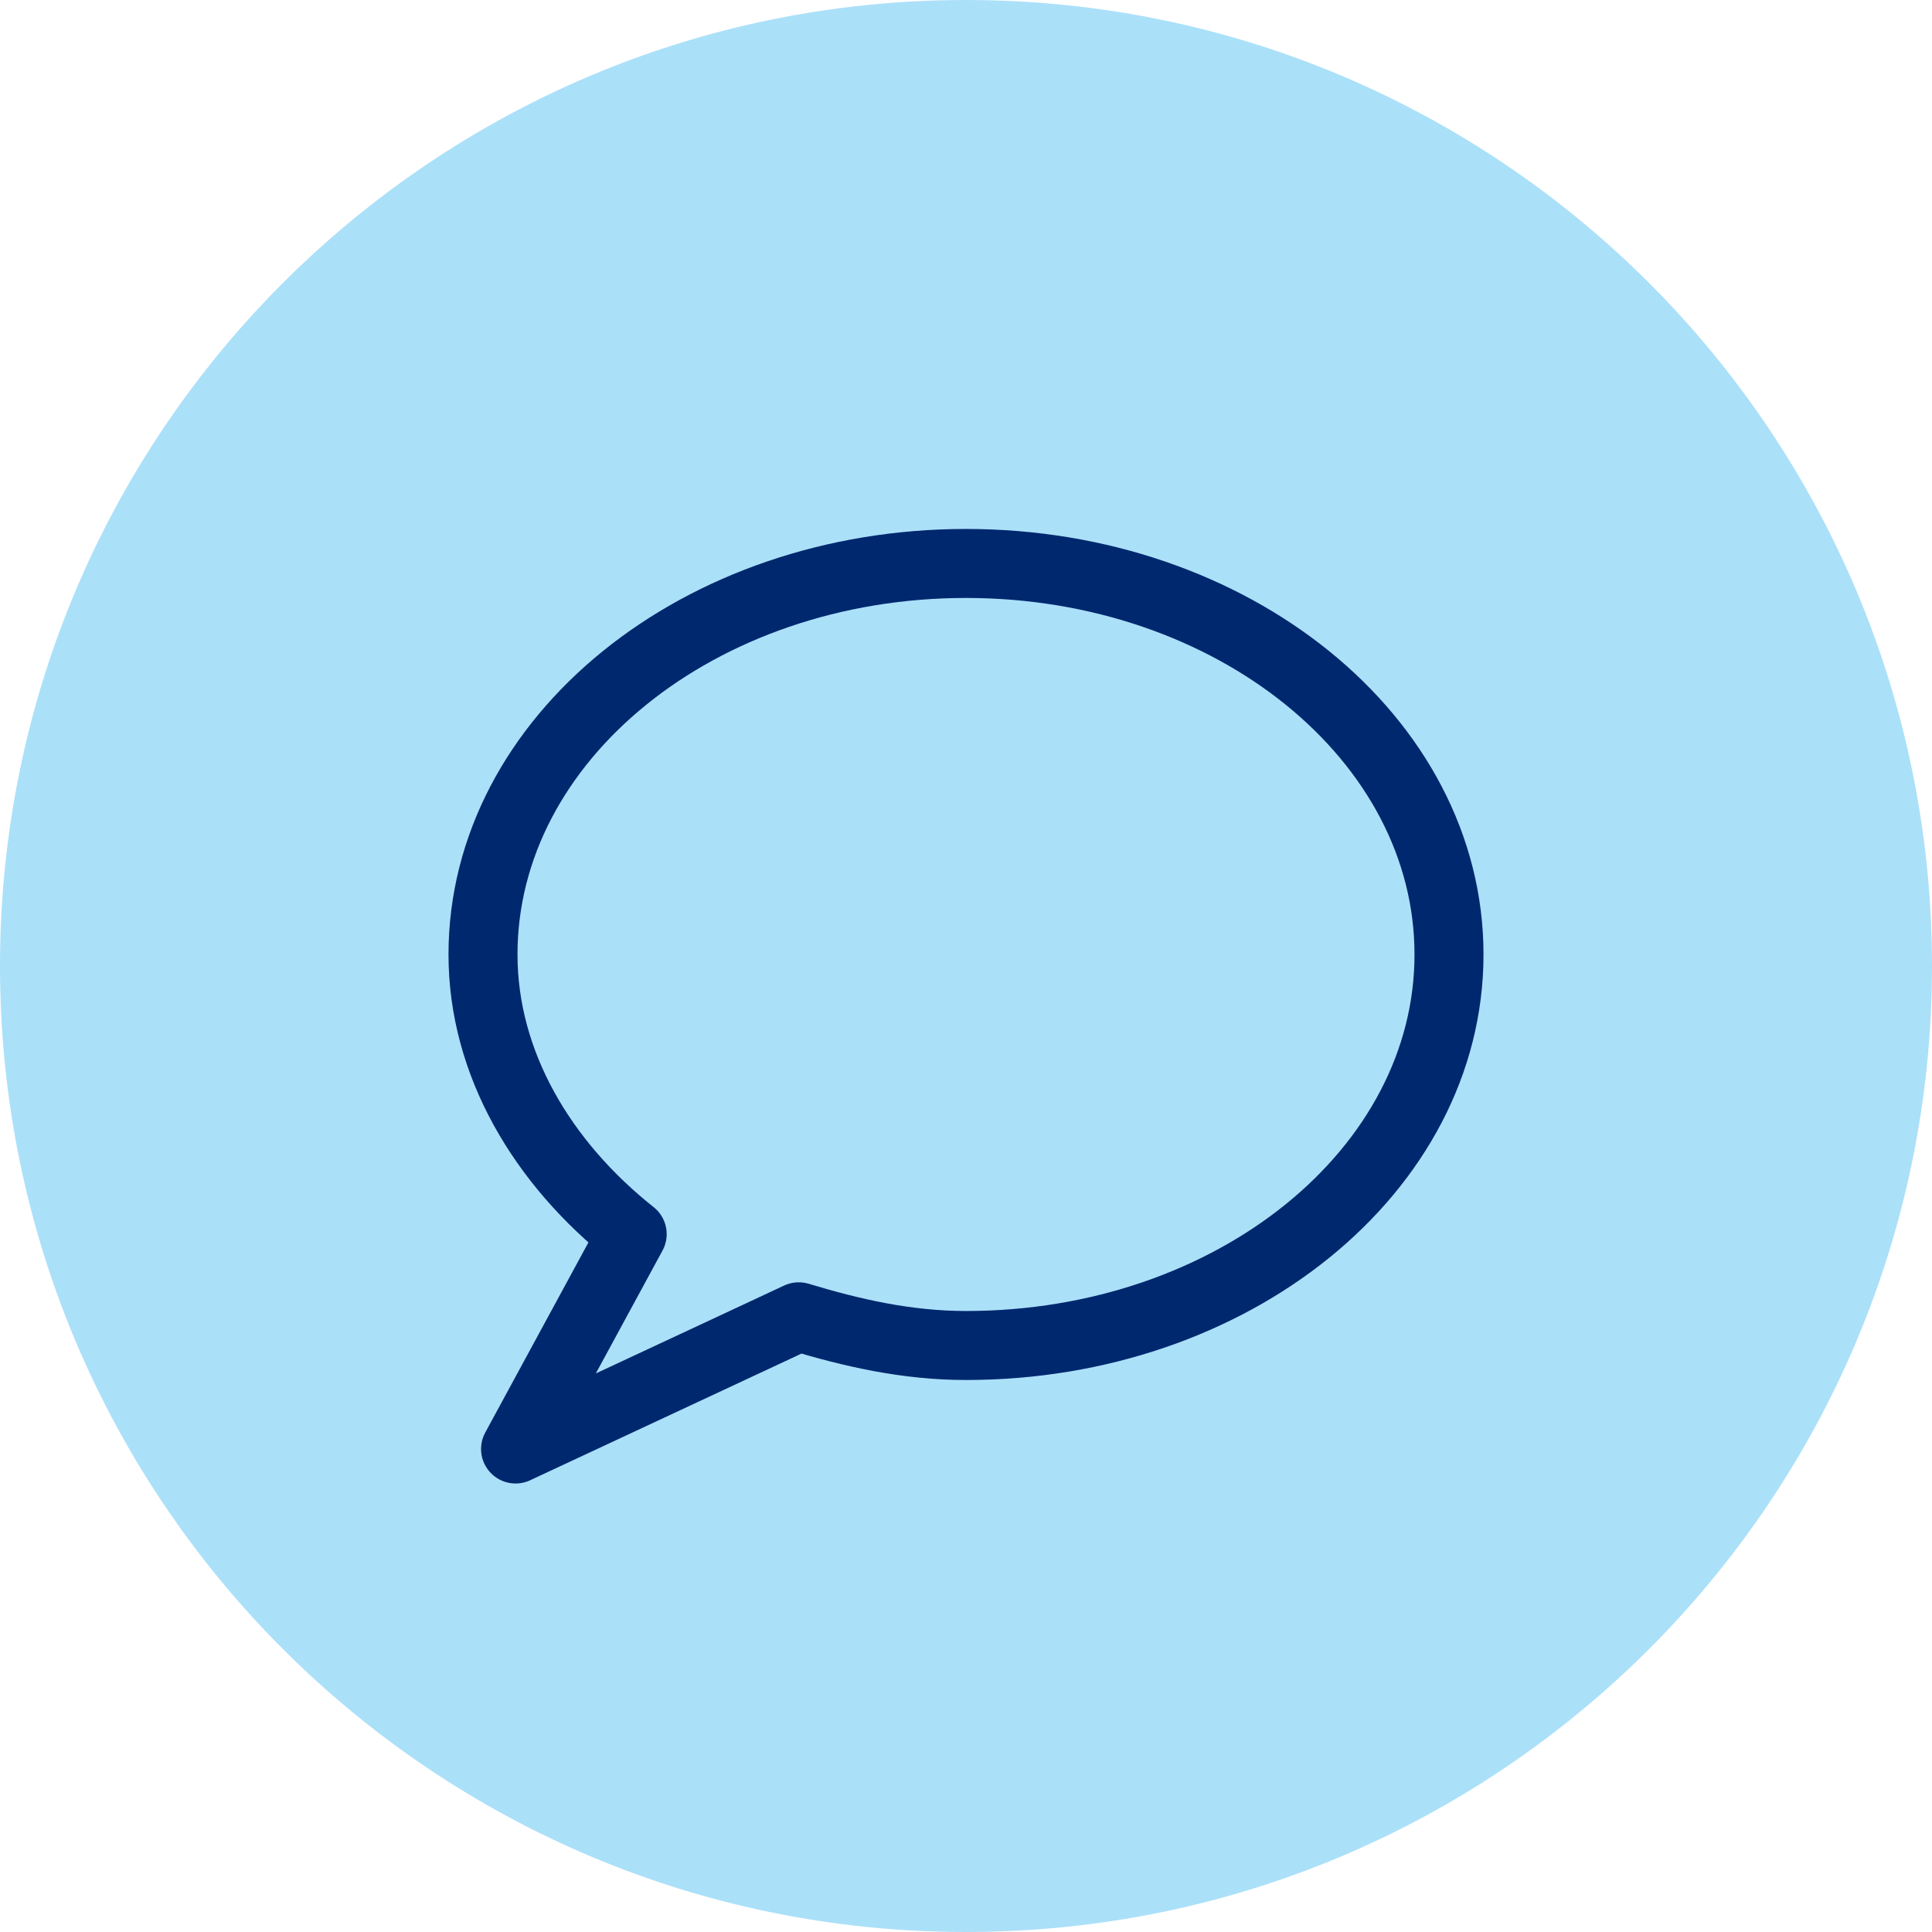 <svg width="28" height="28" viewBox="0 0 28 28" fill="none" xmlns="http://www.w3.org/2000/svg">
<g id="Icon">
<path id="Stroke 4327" fill-rule="evenodd" clip-rule="evenodd" d="M28 14C28 21.732 21.732 28 14 28C6.268 28 0 21.732 0 14C0 6.268 6.268 0 14 0C21.732 0 28 6.268 28 14Z" fill="#ABE0F9"/>
<path id="Stroke 226" fill-rule="evenodd" clip-rule="evenodd" d="M21 13.833C21 16.963 17.866 19.5 14 19.5C13.137 19.5 12.339 19.315 11.576 19.084L7.472 21L9.162 17.886C7.866 16.858 7 15.418 7 13.833C7 10.704 10.134 8.166 14 8.166C17.866 8.166 21 10.704 21 13.833Z" stroke="#00286E" stroke-linejoin="round"/>
</g>
</svg>

